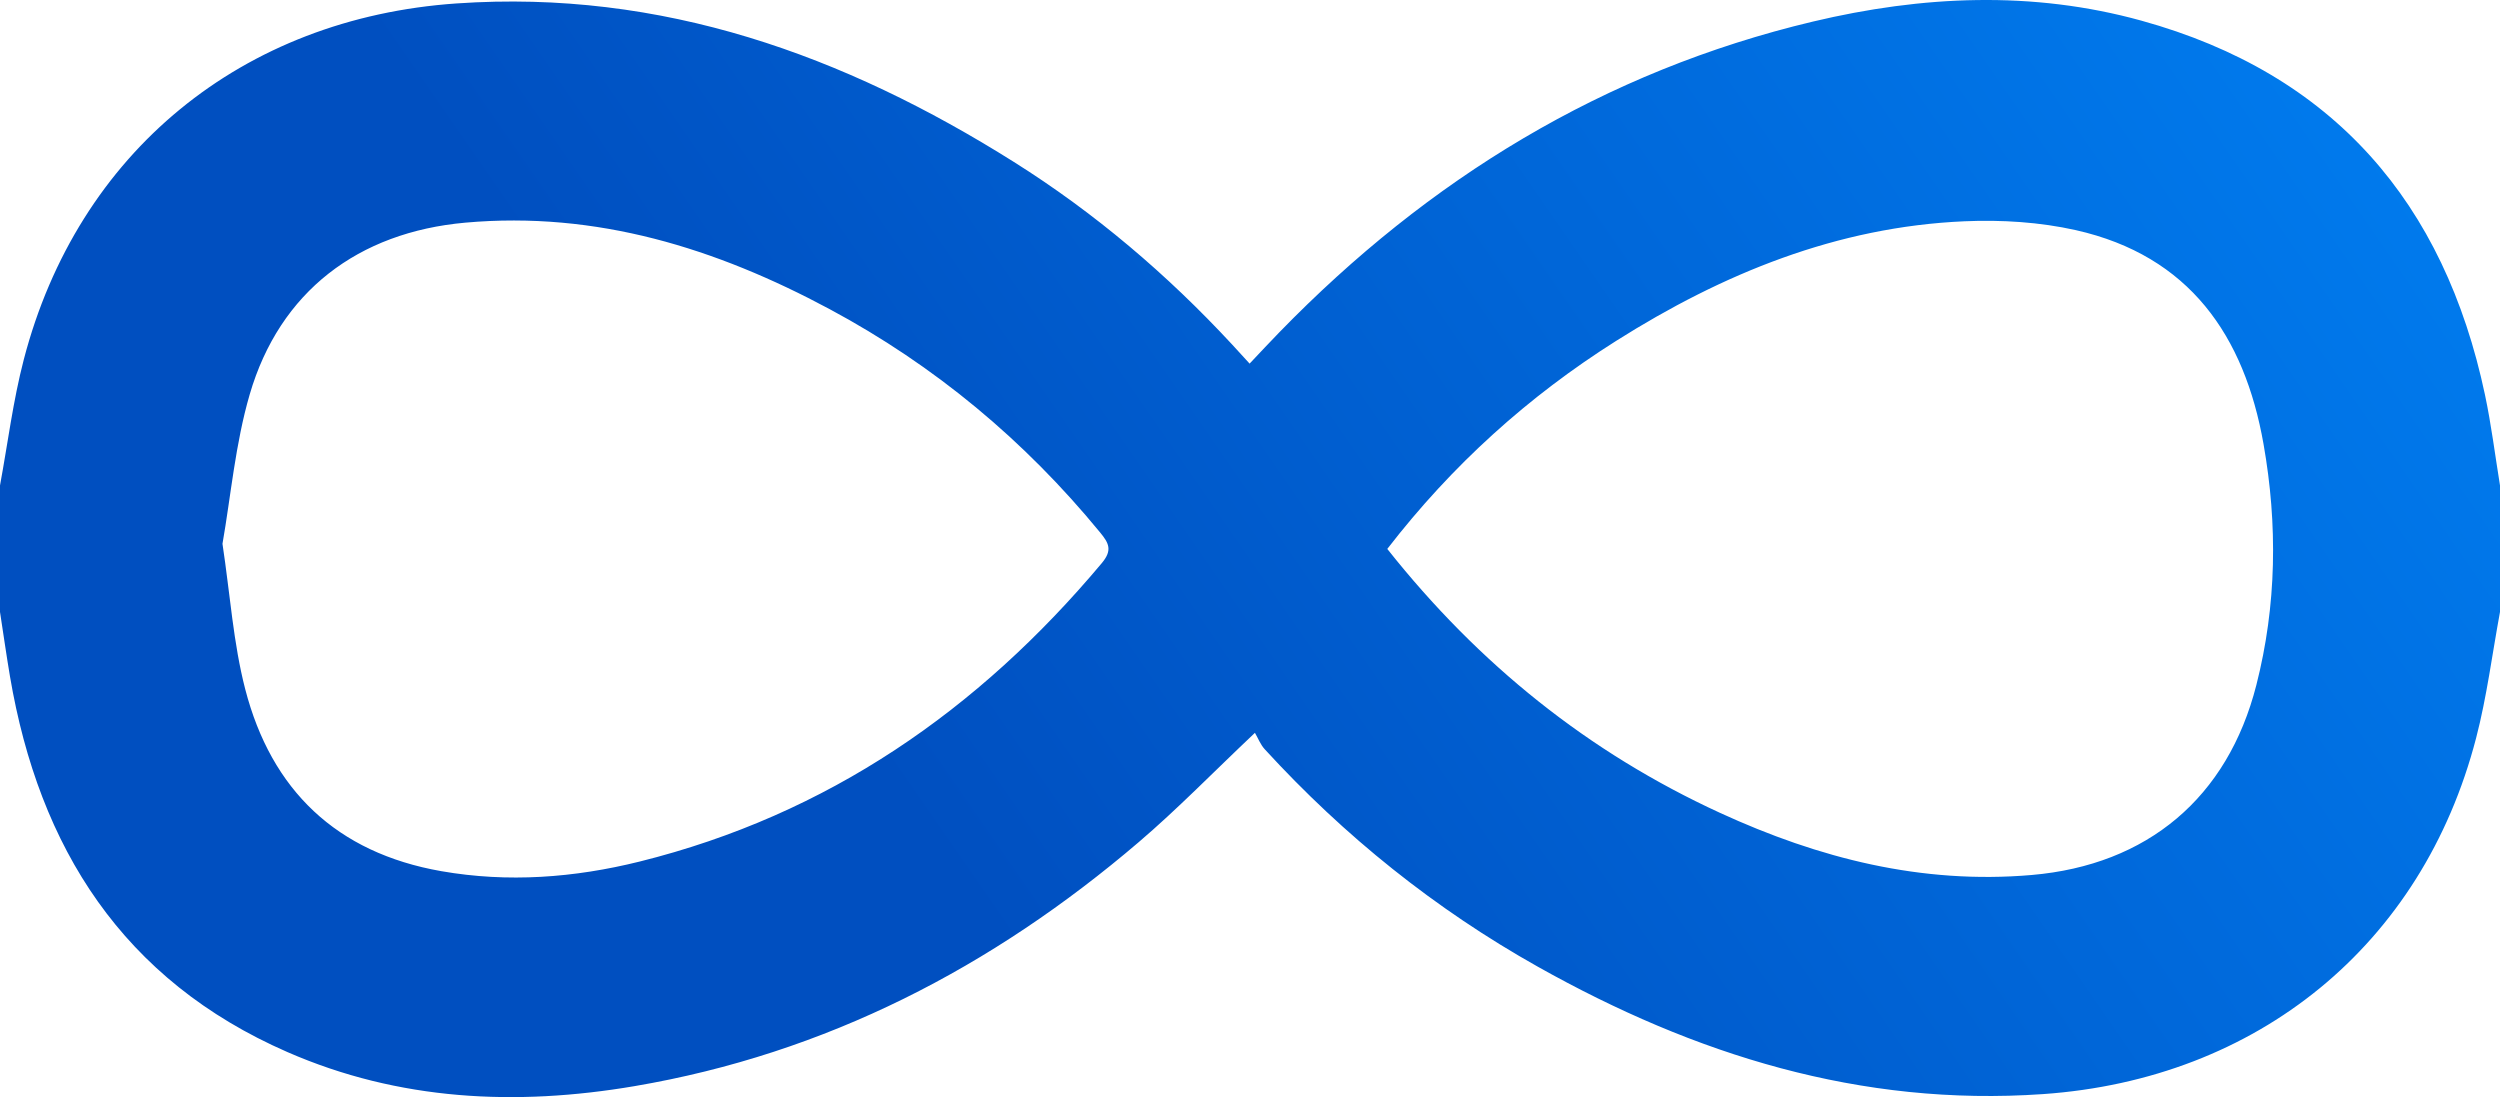 <svg width="139" height="61" viewBox="0 0 139 61" fill="none" xmlns="http://www.w3.org/2000/svg">
<path d="M0 26.992C0.432 24.658 0.725 22.286 1.322 19.993C4.327 8.455 13.476 1.006 25.397 0.19C36.802 -0.592 46.923 3.059 56.379 9.009C60.875 11.838 64.893 15.257 68.501 19.149C68.802 19.473 69.098 19.8 69.478 20.217C70.1 19.56 70.613 19.008 71.14 18.467C79.415 9.961 89.174 3.965 100.805 1.198C106.87 -0.243 112.989 -0.53 119.057 1.147C129.753 4.101 135.902 11.281 138.164 21.948C138.517 23.614 138.726 25.31 139 26.992V34.024C138.566 36.363 138.27 38.735 137.672 41.034C134.683 52.556 125.513 59.999 113.592 60.832C103.433 61.54 94.219 58.641 85.512 53.754C79.797 50.546 74.742 46.489 70.32 41.659C70.081 41.399 69.948 41.042 69.774 40.745C67.445 42.946 65.469 44.983 63.318 46.819C55.168 53.783 45.927 58.579 35.269 60.391C28.685 61.51 22.18 61.202 15.98 58.495C6.831 54.5 2.175 47.147 0.554 37.605C0.353 36.415 0.185 35.219 0 34.024V26.992ZM12.369 30.229C12.8 33.093 12.974 35.768 13.634 38.316C15.086 43.928 18.705 47.414 24.537 48.437C28.251 49.086 31.929 48.804 35.559 47.904C46.025 45.299 54.408 39.484 61.263 31.306C61.86 30.592 61.657 30.202 61.168 29.607C56.968 24.488 51.968 20.32 46.128 17.188C39.813 13.802 33.17 11.727 25.875 12.379C19.913 12.912 15.551 16.214 13.884 21.929C13.085 24.666 12.838 27.56 12.371 30.229H12.369ZM77.134 30.521C82.219 36.934 88.317 41.832 95.63 45.194C101.125 47.72 106.837 49.178 112.959 48.65C119.396 48.096 123.857 44.353 125.453 38.089C126.585 33.651 126.642 29.164 125.852 24.688C124.791 18.667 121.728 14.216 115.416 12.796C113.415 12.347 111.284 12.214 109.229 12.303C102.135 12.612 95.785 15.211 89.861 18.951C84.975 22.037 80.742 25.851 77.134 30.519V30.521Z" fill="url(#paint0_linear_3350_477467)"/>
<defs>
<linearGradient id="paint0_linear_3350_477467" x1="139" y1="3.188" x2="59.477" y2="58.201" gradientUnits="userSpaceOnUse">
<stop stop-color="#007EF1"/>
<stop offset="1" stop-color="#004FC0"/>
</linearGradient>
</defs>
</svg>
